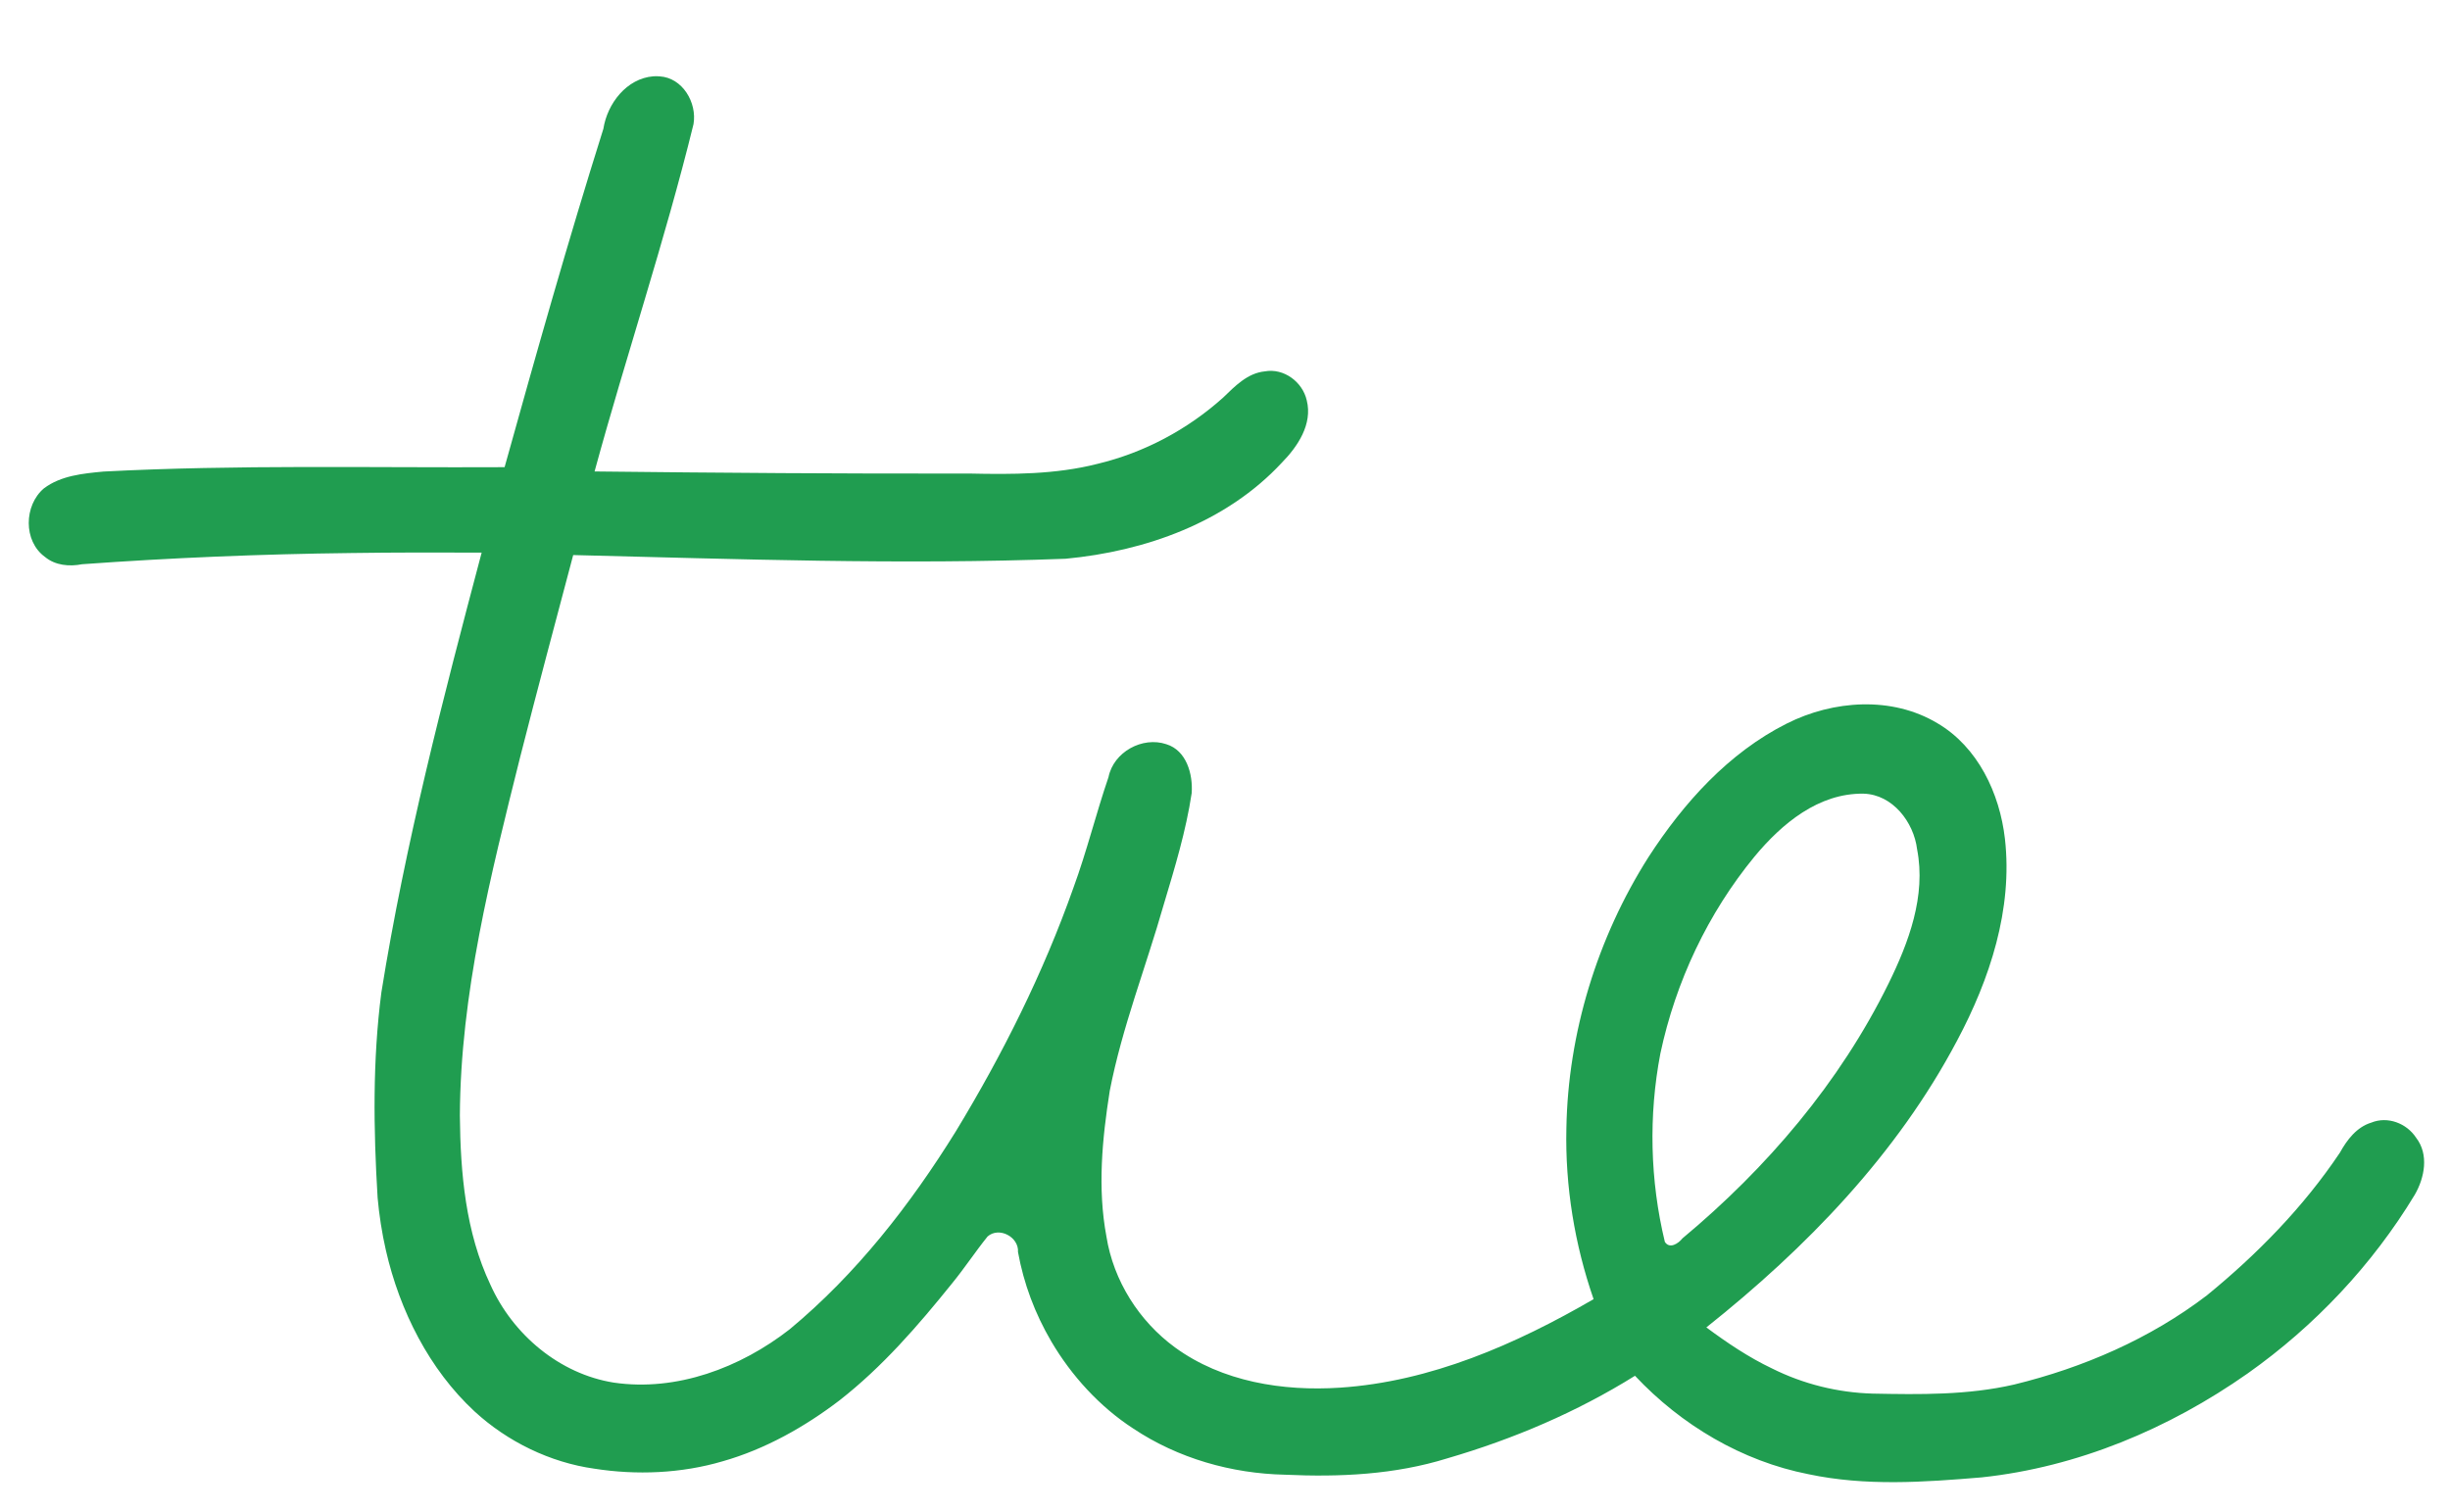 <svg width="47" height="29" viewBox="0 0 47 29" fill="none" xmlns="http://www.w3.org/2000/svg">
<g clip-path="url(#clip0_1_434)">
<path d="M12.533 1.464C12.021 1.505 11.651 1.986 11.575 2.471C10.897 4.622 10.285 6.791 9.68 8.963C7.115 8.976 4.548 8.913 1.986 9.047C1.594 9.084 1.168 9.124 0.843 9.369C0.458 9.695 0.444 10.381 0.863 10.685C1.061 10.849 1.331 10.873 1.575 10.825C3.293 10.701 5.014 10.63 6.737 10.61C7.571 10.598 8.406 10.599 9.24 10.602C8.5 13.392 7.773 16.189 7.316 19.041C7.147 20.34 7.164 21.665 7.244 22.979C7.272 23.298 7.327 23.66 7.403 23.989C7.667 25.147 8.237 26.275 9.102 27.077C9.736 27.661 10.557 28.059 11.4 28.177C12.208 28.304 13.069 28.27 13.865 28.035C14.68 27.804 15.446 27.37 16.104 26.867C16.926 26.226 17.61 25.435 18.262 24.625C18.499 24.336 18.709 24.016 18.945 23.723C19.164 23.529 19.548 23.73 19.529 24.021C19.638 24.626 19.854 25.201 20.168 25.737C20.551 26.389 21.095 26.989 21.74 27.407C22.599 27.98 23.625 28.271 24.651 28.293C25.698 28.341 26.756 28.293 27.765 27.979C29.027 27.611 30.248 27.092 31.365 26.395C32.253 27.341 33.419 28.033 34.692 28.283C35.79 28.516 36.908 28.437 38.016 28.344C39.854 28.148 41.608 27.412 43.12 26.349C44.4 25.444 45.508 24.272 46.324 22.922C46.513 22.595 46.599 22.149 46.35 21.828C46.169 21.55 45.803 21.41 45.49 21.538C45.21 21.623 45.024 21.868 44.888 22.114C44.189 23.157 43.303 24.063 42.334 24.854C41.245 25.685 39.963 26.24 38.639 26.563C37.749 26.768 36.831 26.755 35.924 26.737C35.255 26.718 34.593 26.554 33.993 26.254C33.545 26.041 33.132 25.762 32.734 25.467C34.651 23.942 36.391 22.147 37.544 19.965C38.172 18.787 38.615 17.444 38.462 16.093C38.362 15.219 37.942 14.33 37.166 13.875C36.291 13.351 35.166 13.434 34.278 13.881C33.161 14.442 32.295 15.406 31.622 16.447C30.642 17.992 30.08 19.821 30.049 21.647C30.024 22.76 30.207 23.874 30.571 24.925C29.078 25.791 27.444 26.508 25.705 26.623C24.61 26.695 23.447 26.511 22.541 25.851C21.851 25.346 21.36 24.572 21.225 23.721C21.052 22.798 21.144 21.849 21.289 20.929C21.526 19.708 21.985 18.547 22.325 17.354C22.536 16.65 22.752 15.943 22.861 15.215C22.886 14.851 22.761 14.397 22.375 14.278C21.916 14.124 21.362 14.426 21.265 14.91C21.025 15.611 20.849 16.333 20.593 17.03C20.015 18.666 19.235 20.225 18.336 21.706C17.462 23.115 16.427 24.443 15.149 25.503C14.203 26.241 12.98 26.702 11.775 26.526C10.734 26.36 9.838 25.606 9.408 24.648C8.931 23.641 8.832 22.504 8.822 21.403C8.833 19.064 9.415 16.781 9.978 14.527C10.307 13.232 10.654 11.941 10.996 10.649C14.144 10.726 17.294 10.839 20.442 10.72C21.97 10.576 23.523 10.026 24.589 8.878C24.894 8.568 25.184 8.137 25.068 7.68C24.987 7.325 24.626 7.058 24.263 7.125C23.932 7.158 23.692 7.408 23.465 7.627C22.781 8.242 21.948 8.685 21.055 8.899C20.251 9.104 19.416 9.103 18.593 9.085C16.197 9.09 13.802 9.072 11.406 9.045C12.014 6.816 12.753 4.627 13.304 2.382C13.375 1.969 13.093 1.491 12.654 1.465C12.614 1.462 12.573 1.461 12.533 1.464ZM35.751 15.227C36.306 15.243 36.713 15.771 36.777 16.294C36.951 17.188 36.617 18.08 36.229 18.87C35.294 20.771 33.892 22.413 32.275 23.759C32.197 23.858 32.029 23.969 31.938 23.826C31.653 22.646 31.624 21.403 31.852 20.212C32.145 18.833 32.765 17.52 33.658 16.434C34.183 15.801 34.887 15.214 35.751 15.227Z" fill="#209D50"/>
</g>
<defs>
<clipPath id="clip0_1_434">
<rect width="47" height="28" fill="white" transform="translate(0 0.982)"/>
</clipPath>
</defs>
</svg>
